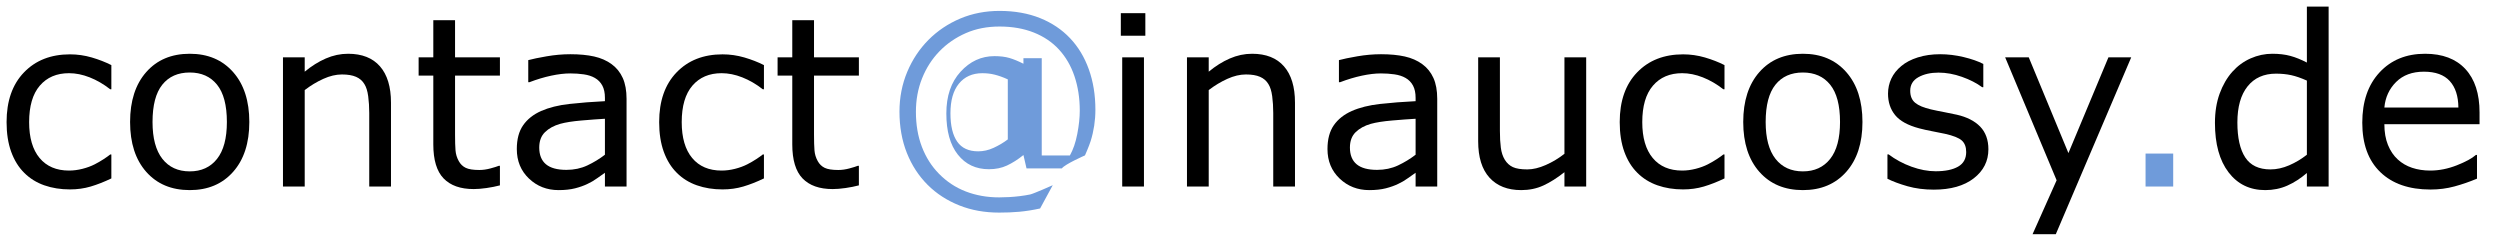 <?xml version="1.0" encoding="UTF-8" standalone="no"?>
<!DOCTYPE svg PUBLIC "-//W3C//DTD SVG 1.1//EN" "http://www.w3.org/Graphics/SVG/1.1/DTD/svg11.dtd">

<!-- Created with Vectornator (http://vectornator.io/) -->
<svg stroke-miterlimit="10" style="fill-rule:nonzero;clip-rule:evenodd;stroke-linecap:round;stroke-linejoin:round;" version="1.1" viewBox="0 0 380 38" xml:space="preserve" xmlns="http://www.w3.org/2000/svg" xmlns:vectornator="http://vectornator.io" xmlns:xlink="http://www.w3.org/1999/xlink">
<defs/>
<g id="post" vectornator:layerName="post">
<path d="M16.926 27.121C15.824 27.648 14.778 28.059 13.788 28.352C12.798 28.645 11.746 28.791 10.633 28.791C9.215 28.791 7.914 28.583 6.73 28.167C5.547 27.751 4.533 27.121 3.689 26.277C2.834 25.434 2.172 24.367 1.703 23.078C1.234 21.789 1 20.283 1 18.561C1 15.35 1.882 12.83 3.646 11.002C5.409 9.174 7.738 8.26 10.633 8.26C11.758 8.26 12.862 8.418 13.946 8.734C15.03 9.051 16.023 9.438 16.926 9.895L16.926 13.568L16.75 13.568C15.742 12.783 14.702 12.18 13.63 11.758C12.558 11.336 11.512 11.125 10.492 11.125C8.617 11.125 7.138 11.755 6.054 13.015C4.97 14.274 4.428 16.123 4.428 18.561C4.428 20.928 4.958 22.747 6.019 24.019C7.079 25.29 8.57 25.926 10.492 25.926C11.16 25.926 11.84 25.838 12.531 25.662C13.223 25.486 13.844 25.258 14.395 24.977C14.875 24.73 15.326 24.47 15.748 24.194C16.17 23.919 16.504 23.682 16.75 23.482L16.926 23.482L16.926 27.121Z" fill="#000000" fill-rule="evenodd" opacity="1" stroke="none"/>
<path d="M37.897 18.543C37.897 21.742 37.076 24.268 35.435 26.119C33.795 27.971 31.598 28.896 28.844 28.896C26.066 28.896 23.86 27.971 22.226 26.119C20.591 24.268 19.773 21.742 19.773 18.543C19.773 15.344 20.591 12.815 22.226 10.958C23.86 9.101 26.066 8.172 28.844 8.172C31.598 8.172 33.795 9.101 35.435 10.958C37.076 12.815 37.897 15.344 37.897 18.543ZM34.486 18.543C34.486 16 33.988 14.11 32.992 12.874C31.996 11.638 30.613 11.02 28.844 11.02C27.051 11.02 25.659 11.638 24.669 12.874C23.679 14.11 23.184 16 23.184 18.543C23.184 21.004 23.682 22.87 24.678 24.142C25.674 25.413 27.062 26.049 28.844 26.049C30.602 26.049 31.981 25.419 32.983 24.159C33.985 22.899 34.486 21.027 34.486 18.543Z" fill="#000000" fill-rule="evenodd" opacity="1" stroke="none"/>
<path d="M59.43 28.352L56.125 28.352L56.125 17.172C56.125 16.27 56.072 15.423 55.967 14.632C55.861 13.841 55.668 13.223 55.387 12.777C55.094 12.285 54.672 11.919 54.121 11.679C53.57 11.438 52.855 11.318 51.977 11.318C51.074 11.318 50.131 11.541 49.147 11.986C48.162 12.432 47.219 13 46.316 13.691L46.316 28.352L43.012 28.352L43.012 8.717L46.316 8.717L46.316 10.896C47.348 10.041 48.414 9.373 49.516 8.893C50.617 8.412 51.748 8.172 52.908 8.172C55.029 8.172 56.647 8.811 57.76 10.088C58.873 11.365 59.43 13.205 59.43 15.607L59.43 28.352Z" fill="#000000" fill-rule="evenodd" opacity="1" stroke="none"/>
<path d="M75.988 28.176C75.367 28.34 74.69 28.475 73.958 28.58C73.226 28.686 72.572 28.738 71.998 28.738C69.994 28.738 68.471 28.199 67.428 27.121C66.385 26.043 65.863 24.314 65.863 21.936L65.863 11.494L63.631 11.494L63.631 8.717L65.863 8.717L65.863 3.074L69.168 3.074L69.168 8.717L75.988 8.717L75.988 11.494L69.168 11.494L69.168 20.441C69.168 21.473 69.191 22.278 69.238 22.858C69.285 23.439 69.449 23.98 69.731 24.484C69.988 24.953 70.343 25.296 70.794 25.513C71.245 25.73 71.934 25.838 72.859 25.838C73.398 25.838 73.961 25.759 74.547 25.601C75.133 25.442 75.555 25.311 75.812 25.205L75.988 25.205L75.988 28.176Z" fill="#000000" fill-rule="evenodd" opacity="1" stroke="none"/>
<path d="M95.236 28.352L91.949 28.352L91.949 26.26C91.656 26.459 91.261 26.737 90.763 27.095C90.265 27.452 89.781 27.736 89.312 27.947C88.762 28.217 88.129 28.442 87.414 28.624C86.699 28.806 85.861 28.896 84.9 28.896C83.131 28.896 81.631 28.311 80.4 27.139C79.17 25.967 78.555 24.473 78.555 22.656C78.555 21.168 78.874 19.964 79.513 19.044C80.151 18.124 81.062 17.4 82.246 16.873C83.441 16.346 84.877 15.988 86.553 15.801C88.228 15.613 90.027 15.473 91.949 15.379L91.949 14.869C91.949 14.119 91.817 13.498 91.554 13.006C91.29 12.514 90.912 12.127 90.42 11.846C89.951 11.576 89.389 11.395 88.732 11.301C88.076 11.207 87.391 11.16 86.676 11.16C85.809 11.16 84.842 11.274 83.775 11.503C82.709 11.731 81.607 12.062 80.471 12.496L80.295 12.496L80.295 9.139C80.939 8.963 81.871 8.77 83.09 8.559C84.309 8.348 85.51 8.242 86.693 8.242C88.076 8.242 89.28 8.356 90.306 8.585C91.331 8.813 92.219 9.203 92.969 9.754C93.707 10.293 94.269 10.99 94.656 11.846C95.043 12.701 95.236 13.762 95.236 15.027L95.236 28.352ZM91.949 23.518L91.949 18.051C90.941 18.109 89.755 18.197 88.39 18.314C87.024 18.432 85.943 18.602 85.147 18.824C84.197 19.094 83.43 19.513 82.844 20.081C82.258 20.649 81.965 21.432 81.965 22.428C81.965 23.553 82.305 24.399 82.984 24.968C83.664 25.536 84.701 25.82 86.096 25.82C87.256 25.82 88.316 25.595 89.277 25.144C90.238 24.692 91.129 24.15 91.949 23.518Z" fill="#000000" fill-rule="evenodd" opacity="1" stroke="none"/>
<path d="M116.119 27.121C115.018 27.648 113.972 28.059 112.981 28.352C111.991 28.645 110.939 28.791 109.826 28.791C108.408 28.791 107.107 28.583 105.924 28.167C104.74 27.751 103.727 27.121 102.883 26.277C102.027 25.434 101.365 24.367 100.896 23.078C100.428 21.789 100.193 20.283 100.193 18.561C100.193 15.35 101.075 12.83 102.839 11.002C104.603 9.174 106.932 8.26 109.826 8.26C110.951 8.26 112.056 8.418 113.14 8.734C114.224 9.051 115.217 9.438 116.119 9.895L116.119 13.568L115.943 13.568C114.936 12.783 113.896 12.18 112.823 11.758C111.751 11.336 110.705 11.125 109.686 11.125C107.811 11.125 106.331 11.755 105.247 13.015C104.163 14.274 103.621 16.123 103.621 18.561C103.621 20.928 104.151 22.747 105.212 24.019C106.272 25.29 107.764 25.926 109.686 25.926C110.354 25.926 111.033 25.838 111.725 25.662C112.416 25.486 113.037 25.258 113.588 24.977C114.068 24.73 114.52 24.47 114.941 24.194C115.363 23.919 115.697 23.682 115.943 23.482L116.119 23.482L116.119 27.121Z" fill="#000000" fill-rule="evenodd" opacity="1" stroke="none"/>
<path d="M130.551 28.176C129.93 28.34 129.253 28.475 128.521 28.58C127.788 28.686 127.135 28.738 126.561 28.738C124.557 28.738 123.033 28.199 121.99 27.121C120.947 26.043 120.426 24.314 120.426 21.936L120.426 11.494L118.193 11.494L118.193 8.717L120.426 8.717L120.426 3.074L123.73 3.074L123.73 8.717L130.551 8.717L130.551 11.494L123.73 11.494L123.73 20.441C123.73 21.473 123.754 22.278 123.801 22.858C123.848 23.439 124.012 23.98 124.293 24.484C124.551 24.953 124.905 25.296 125.356 25.513C125.808 25.73 126.496 25.838 127.422 25.838C127.961 25.838 128.523 25.759 129.109 25.601C129.695 25.442 130.117 25.311 130.375 25.205L130.551 25.205L130.551 28.176Z" fill="#000000" fill-rule="evenodd" opacity="1" stroke="none"/>
<path d="M149.311 11.127C149.979 11.127 150.6 11.199 151.186 11.346C151.771 11.492 152.447 11.725 153.186 12.065L153.186 21.189C152.541 21.682 151.814 22.107 151.029 22.471C150.244 22.834 149.471 23.002 148.686 23.002C147.244 23.002 146.178 22.512 145.498 21.533C144.818 20.555 144.467 19.131 144.467 17.221C144.467 15.275 144.893 13.775 145.748 12.721C146.604 11.666 147.799 11.127 149.311 11.127ZM151.938 1.658C150.877 1.658 149.851 1.751 148.856 1.942C147.862 2.133 146.9 2.422 145.969 2.814C145.037 3.207 144.166 3.677 143.358 4.22C142.55 4.763 141.805 5.379 141.125 6.064C140.445 6.75 139.837 7.494 139.3 8.3C138.764 9.105 138.299 9.974 137.906 10.908C137.514 11.843 137.217 12.816 137.018 13.827C136.819 14.838 136.719 15.887 136.719 16.971C136.719 18.113 136.812 19.212 137 20.261C137.187 21.31 137.469 22.309 137.844 23.252C138.219 24.195 138.671 25.069 139.198 25.876C139.725 26.683 140.326 27.422 141 28.096C141.668 28.764 142.405 29.359 143.208 29.88C144.012 30.401 144.881 30.849 145.812 31.221C146.744 31.593 147.715 31.866 148.725 32.047C149.735 32.227 150.785 32.315 151.875 32.315C152.396 32.315 152.908 32.305 153.413 32.285C153.917 32.265 154.414 32.233 154.906 32.19C155.398 32.145 155.911 32.082 156.443 31.999C156.975 31.916 157.525 31.812 158.094 31.689L161.404 25.596L160.017 28.15C160.017 28.15 157.096 29.454 156.58 29.559C156.063 29.664 155.536 29.75 155 29.814C154.464 29.879 153.935 29.926 153.413 29.956C152.892 29.987 152.379 30.002 151.875 30.002C150.955 30.002 150.071 29.926 149.223 29.775C148.374 29.624 147.561 29.398 146.781 29.096C146.002 28.794 145.276 28.418 144.601 27.97C143.925 27.521 143.299 27 142.719 26.408C142.162 25.84 141.666 25.216 141.233 24.535C140.8 23.854 140.43 23.114 140.125 22.314C139.82 21.515 139.594 20.67 139.443 19.783C139.293 18.897 139.219 17.969 139.219 17.002C139.219 16.1 139.293 15.226 139.448 14.378C139.603 13.53 139.837 12.708 140.156 11.908C140.476 11.108 140.858 10.364 141.302 9.677C141.746 8.989 142.25 8.357 142.812 7.783C143.369 7.209 143.981 6.691 144.648 6.232C145.314 5.773 146.036 5.373 146.812 5.033C147.589 4.693 148.401 4.443 149.254 4.278C150.107 4.113 151 4.033 151.938 4.033C152.904 4.033 153.82 4.109 154.685 4.26C155.55 4.411 156.363 4.638 157.125 4.939C157.887 5.241 158.59 5.608 159.231 6.041C159.873 6.473 160.453 6.971 160.969 7.533C161.484 8.096 161.937 8.711 162.327 9.382C162.718 10.053 163.046 10.779 163.312 11.565C163.579 12.35 163.782 13.182 163.919 14.058C164.055 14.934 164.125 15.854 164.125 16.814C164.125 17.336 164.094 17.889 164.032 18.477C163.97 19.064 163.876 19.686 163.75 20.346C163.624 21.005 163.466 21.605 163.278 22.151C163.089 22.697 162.871 23.188 162.625 23.627L160.484 23.627L158.344 23.627L158.344 16.236L158.344 8.846L156.953 8.846L155.562 8.846L155.562 9.268L155.562 9.689C155.182 9.496 154.814 9.326 154.46 9.179C154.106 9.033 153.766 8.911 153.438 8.814C153.109 8.718 152.753 8.647 152.372 8.601C151.99 8.555 151.584 8.533 151.156 8.533C150.154 8.533 149.226 8.731 148.367 9.127C147.509 9.523 146.721 10.117 146 10.908C145.279 11.699 144.74 12.62 144.381 13.676C144.022 14.731 143.844 15.922 143.844 17.252C143.844 18.588 143.987 19.778 144.277 20.821C144.567 21.863 145.005 22.758 145.594 23.502C146.183 24.246 146.87 24.801 147.656 25.169C148.443 25.538 149.328 25.721 150.312 25.721C150.828 25.721 151.316 25.674 151.775 25.58C152.234 25.486 152.664 25.346 153.062 25.158C153.461 24.971 153.869 24.748 154.286 24.484C154.703 24.221 155.129 23.916 155.562 23.564L155.797 24.58L156.031 25.596L159.017 25.596L161.404 25.596C161.844 24.969 164.917 23.619 164.917 23.619C164.917 23.619 165.544 22.201 165.781 21.439C166.019 20.678 166.198 19.898 166.319 19.104C166.439 18.311 166.5 17.504 166.5 16.689C166.5 15.559 166.416 14.481 166.248 13.455C166.081 12.43 165.831 11.456 165.5 10.533C165.169 9.61 164.769 8.759 164.296 7.974C163.823 7.189 163.277 6.471 162.656 5.814C162.035 5.158 161.346 4.574 160.586 4.063C159.826 3.553 158.996 3.115 158.094 2.752C157.191 2.389 156.227 2.115 155.2 1.933C154.174 1.75 153.086 1.658 151.938 1.658Z" fill="#6f9bda" fill-rule="evenodd" opacity="1" stroke="none"/>
<path d="M174.092 5.43L170.365 5.43L170.365 2.002L174.092 2.002L174.092 5.43ZM173.881 28.352L170.576 28.352L170.576 8.717L173.881 8.717L173.881 28.352Z" fill="#000000" fill-rule="evenodd" opacity="1" stroke="none"/>
<path d="M196.838 28.352L193.533 28.352L193.533 17.172C193.533 16.27 193.48 15.423 193.375 14.632C193.27 13.841 193.076 13.223 192.795 12.777C192.502 12.285 192.08 11.919 191.529 11.679C190.979 11.438 190.264 11.318 189.385 11.318C188.482 11.318 187.539 11.541 186.555 11.986C185.57 12.432 184.627 13 183.725 13.691L183.725 28.352L180.42 28.352L180.42 8.717L183.725 8.717L183.725 10.896C184.756 10.041 185.822 9.373 186.924 8.893C188.025 8.412 189.156 8.172 190.316 8.172C192.438 8.172 194.055 8.811 195.168 10.088C196.281 11.365 196.838 13.205 196.838 15.607L196.838 28.352Z" fill="#000000" fill-rule="evenodd" opacity="1" stroke="none"/>
<path d="M218.459 28.352L215.172 28.352L215.172 26.26C214.879 26.459 214.483 26.737 213.985 27.095C213.487 27.452 213.004 27.736 212.535 27.947C211.984 28.217 211.352 28.442 210.637 28.624C209.922 28.806 209.084 28.896 208.123 28.896C206.354 28.896 204.854 28.311 203.623 27.139C202.393 25.967 201.777 24.473 201.777 22.656C201.777 21.168 202.097 19.964 202.735 19.044C203.374 18.124 204.285 17.4 205.469 16.873C206.664 16.346 208.1 15.988 209.775 15.801C211.451 15.613 213.25 15.473 215.172 15.379L215.172 14.869C215.172 14.119 215.04 13.498 214.776 13.006C214.513 12.514 214.135 12.127 213.643 11.846C213.174 11.576 212.611 11.395 211.955 11.301C211.299 11.207 210.613 11.16 209.898 11.16C209.031 11.16 208.064 11.274 206.998 11.503C205.932 11.731 204.83 12.062 203.693 12.496L203.518 12.496L203.518 9.139C204.162 8.963 205.094 8.77 206.312 8.559C207.531 8.348 208.732 8.242 209.916 8.242C211.299 8.242 212.503 8.356 213.528 8.585C214.554 8.813 215.441 9.203 216.191 9.754C216.93 10.293 217.492 10.99 217.879 11.846C218.266 12.701 218.459 13.762 218.459 15.027L218.459 28.352ZM215.172 23.518L215.172 18.051C214.164 18.109 212.978 18.197 211.612 18.314C210.247 18.432 209.166 18.602 208.369 18.824C207.42 19.094 206.652 19.513 206.066 20.081C205.48 20.649 205.188 21.432 205.188 22.428C205.188 23.553 205.527 24.399 206.207 24.968C206.887 25.536 207.924 25.82 209.318 25.82C210.479 25.82 211.539 25.595 212.5 25.144C213.461 24.692 214.352 24.15 215.172 23.518Z" fill="#000000" fill-rule="evenodd" opacity="1" stroke="none"/>
<path d="M241.1 28.352L237.795 28.352L237.795 26.172C236.682 27.051 235.615 27.725 234.596 28.193C233.576 28.662 232.451 28.896 231.221 28.896C229.158 28.896 227.553 28.267 226.404 27.007C225.256 25.747 224.682 23.898 224.682 21.461L224.682 8.717L227.986 8.717L227.986 19.896C227.986 20.893 228.033 21.745 228.127 22.454C228.221 23.163 228.42 23.77 228.725 24.273C229.041 24.789 229.451 25.164 229.955 25.398C230.459 25.633 231.191 25.75 232.152 25.75C233.008 25.75 233.942 25.527 234.956 25.082C235.97 24.637 236.916 24.068 237.795 23.377L237.795 8.717L241.1 8.717L241.1 28.352Z" fill="#000000" fill-rule="evenodd" opacity="1" stroke="none"/>
<path d="M262.123 27.121C261.021 27.648 259.976 28.059 258.985 28.352C257.995 28.645 256.943 28.791 255.83 28.791C254.412 28.791 253.111 28.583 251.928 28.167C250.744 27.751 249.73 27.121 248.887 26.277C248.031 25.434 247.369 24.367 246.9 23.078C246.432 21.789 246.197 20.283 246.197 18.561C246.197 15.35 247.079 12.83 248.843 11.002C250.606 9.174 252.936 8.26 255.83 8.26C256.955 8.26 258.06 8.418 259.144 8.734C260.228 9.051 261.221 9.438 262.123 9.895L262.123 13.568L261.947 13.568C260.939 12.783 259.899 12.18 258.827 11.758C257.755 11.336 256.709 11.125 255.689 11.125C253.814 11.125 252.335 11.755 251.251 13.015C250.167 14.274 249.625 16.123 249.625 18.561C249.625 20.928 250.155 22.747 251.216 24.019C252.276 25.29 253.768 25.926 255.689 25.926C256.357 25.926 257.037 25.838 257.729 25.662C258.42 25.486 259.041 25.258 259.592 24.977C260.072 24.73 260.523 24.47 260.945 24.194C261.367 23.919 261.701 23.682 261.947 23.482L262.123 23.482L262.123 27.121Z" fill="#000000" fill-rule="evenodd" opacity="1" stroke="none"/>
<path d="M283.094 18.543C283.094 21.742 282.273 24.268 280.633 26.119C278.992 27.971 276.795 28.896 274.041 28.896C271.264 28.896 269.058 27.971 267.423 26.119C265.788 24.268 264.971 21.742 264.971 18.543C264.971 15.344 265.788 12.815 267.423 10.958C269.058 9.101 271.264 8.172 274.041 8.172C276.795 8.172 278.992 9.101 280.633 10.958C282.273 12.815 283.094 15.344 283.094 18.543ZM279.684 18.543C279.684 16 279.186 14.11 278.189 12.874C277.193 11.638 275.811 11.02 274.041 11.02C272.248 11.02 270.856 11.638 269.866 12.874C268.876 14.11 268.381 16 268.381 18.543C268.381 21.004 268.879 22.87 269.875 24.142C270.871 25.413 272.26 26.049 274.041 26.049C275.799 26.049 277.179 25.419 278.181 24.159C279.183 22.899 279.684 21.027 279.684 18.543Z" fill="#000000" fill-rule="evenodd" opacity="1" stroke="none"/>
<path d="M302.236 22.691C302.236 24.484 301.495 25.955 300.013 27.104C298.53 28.252 296.506 28.826 293.939 28.826C292.486 28.826 291.153 28.653 289.94 28.308C288.728 27.962 287.711 27.584 286.891 27.174L286.891 23.465L287.066 23.465C288.109 24.25 289.27 24.874 290.547 25.337C291.824 25.8 293.049 26.031 294.221 26.031C295.674 26.031 296.811 25.797 297.631 25.328C298.451 24.859 298.861 24.121 298.861 23.113C298.861 22.34 298.639 21.754 298.193 21.355C297.748 20.957 296.893 20.617 295.627 20.336C295.158 20.23 294.546 20.107 293.79 19.967C293.034 19.826 292.346 19.674 291.725 19.51C290.002 19.053 288.78 18.382 288.06 17.497C287.339 16.612 286.979 15.525 286.979 14.236C286.979 13.428 287.146 12.666 287.479 11.951C287.813 11.236 288.32 10.598 289 10.035C289.656 9.484 290.491 9.048 291.505 8.726C292.519 8.403 293.652 8.242 294.906 8.242C296.078 8.242 297.265 8.386 298.466 8.673C299.667 8.96 300.666 9.309 301.463 9.719L301.463 13.252L301.287 13.252C300.443 12.631 299.418 12.106 298.211 11.679C297.004 11.251 295.82 11.037 294.66 11.037C293.453 11.037 292.434 11.269 291.602 11.731C290.77 12.194 290.354 12.883 290.354 13.797C290.354 14.605 290.605 15.215 291.109 15.625C291.602 16.035 292.398 16.369 293.5 16.627C294.109 16.768 294.792 16.908 295.548 17.049C296.304 17.189 296.934 17.318 297.438 17.436C298.973 17.787 300.156 18.391 300.988 19.246C301.82 20.113 302.236 21.262 302.236 22.691Z" fill="#000000" fill-rule="evenodd" opacity="1" stroke="none"/>
<path d="M323.945 8.717L312.484 35.594L308.951 35.594L312.607 27.402L304.785 8.717L308.371 8.717L314.4 23.271L320.482 8.717L323.945 8.717Z" fill="#000000" fill-rule="evenodd" opacity="1" stroke="none"/>
<path d="M330.326 28.352L326.125 28.352L326.125 23.342L330.326 23.342L330.326 28.352Z" fill="#6f9bda" fill-rule="evenodd" opacity="1" stroke="none"/>
<path d="M353.951 28.352L350.646 28.352L350.646 26.295C349.697 27.115 348.707 27.754 347.676 28.211C346.645 28.668 345.525 28.896 344.318 28.896C341.975 28.896 340.114 27.994 338.737 26.189C337.36 24.385 336.672 21.883 336.672 18.684C336.672 17.02 336.909 15.537 337.384 14.236C337.858 12.935 338.5 11.828 339.309 10.914C340.105 10.023 341.034 9.344 342.095 8.875C343.155 8.406 344.254 8.172 345.391 8.172C346.422 8.172 347.336 8.28 348.133 8.497C348.93 8.714 349.768 9.051 350.646 9.508L350.646 1L353.951 1L353.951 28.352ZM350.646 23.518L350.646 12.25C349.756 11.852 348.959 11.576 348.256 11.424C347.553 11.271 346.785 11.195 345.953 11.195C344.102 11.195 342.66 11.84 341.629 13.129C340.598 14.418 340.082 16.246 340.082 18.613C340.082 20.945 340.48 22.718 341.277 23.931C342.074 25.144 343.352 25.75 345.109 25.75C346.047 25.75 346.996 25.542 347.957 25.126C348.918 24.71 349.814 24.174 350.646 23.518Z" fill="#000000" fill-rule="evenodd" opacity="1" stroke="none"/>
<path d="M376.891 18.877L362.424 18.877C362.424 20.084 362.605 21.136 362.969 22.032C363.332 22.929 363.83 23.664 364.463 24.238C365.072 24.801 365.796 25.223 366.634 25.504C367.472 25.785 368.395 25.926 369.402 25.926C370.738 25.926 372.083 25.659 373.437 25.126C374.79 24.593 375.754 24.068 376.328 23.553L376.504 23.553L376.504 27.156C375.391 27.625 374.254 28.018 373.094 28.334C371.934 28.65 370.715 28.809 369.438 28.809C366.18 28.809 363.637 27.927 361.809 26.163C359.98 24.399 359.066 21.895 359.066 18.648C359.066 15.438 359.942 12.889 361.694 11.002C363.446 9.115 365.752 8.172 368.611 8.172C371.26 8.172 373.302 8.945 374.737 10.492C376.173 12.039 376.891 14.236 376.891 17.084L376.891 18.877ZM373.674 16.346C373.662 14.611 373.226 13.27 372.364 12.32C371.503 11.371 370.193 10.896 368.436 10.896C366.666 10.896 365.257 11.418 364.208 12.461C363.159 13.504 362.564 14.799 362.424 16.346L373.674 16.346Z" fill="#000000" fill-rule="evenodd" opacity="1" stroke="none"/>
<path d="M155.74 29.195L159.952 25.592" fill="#000000" fill-rule="evenodd" opacity="1" stroke="none"/>
</g>
</svg>
